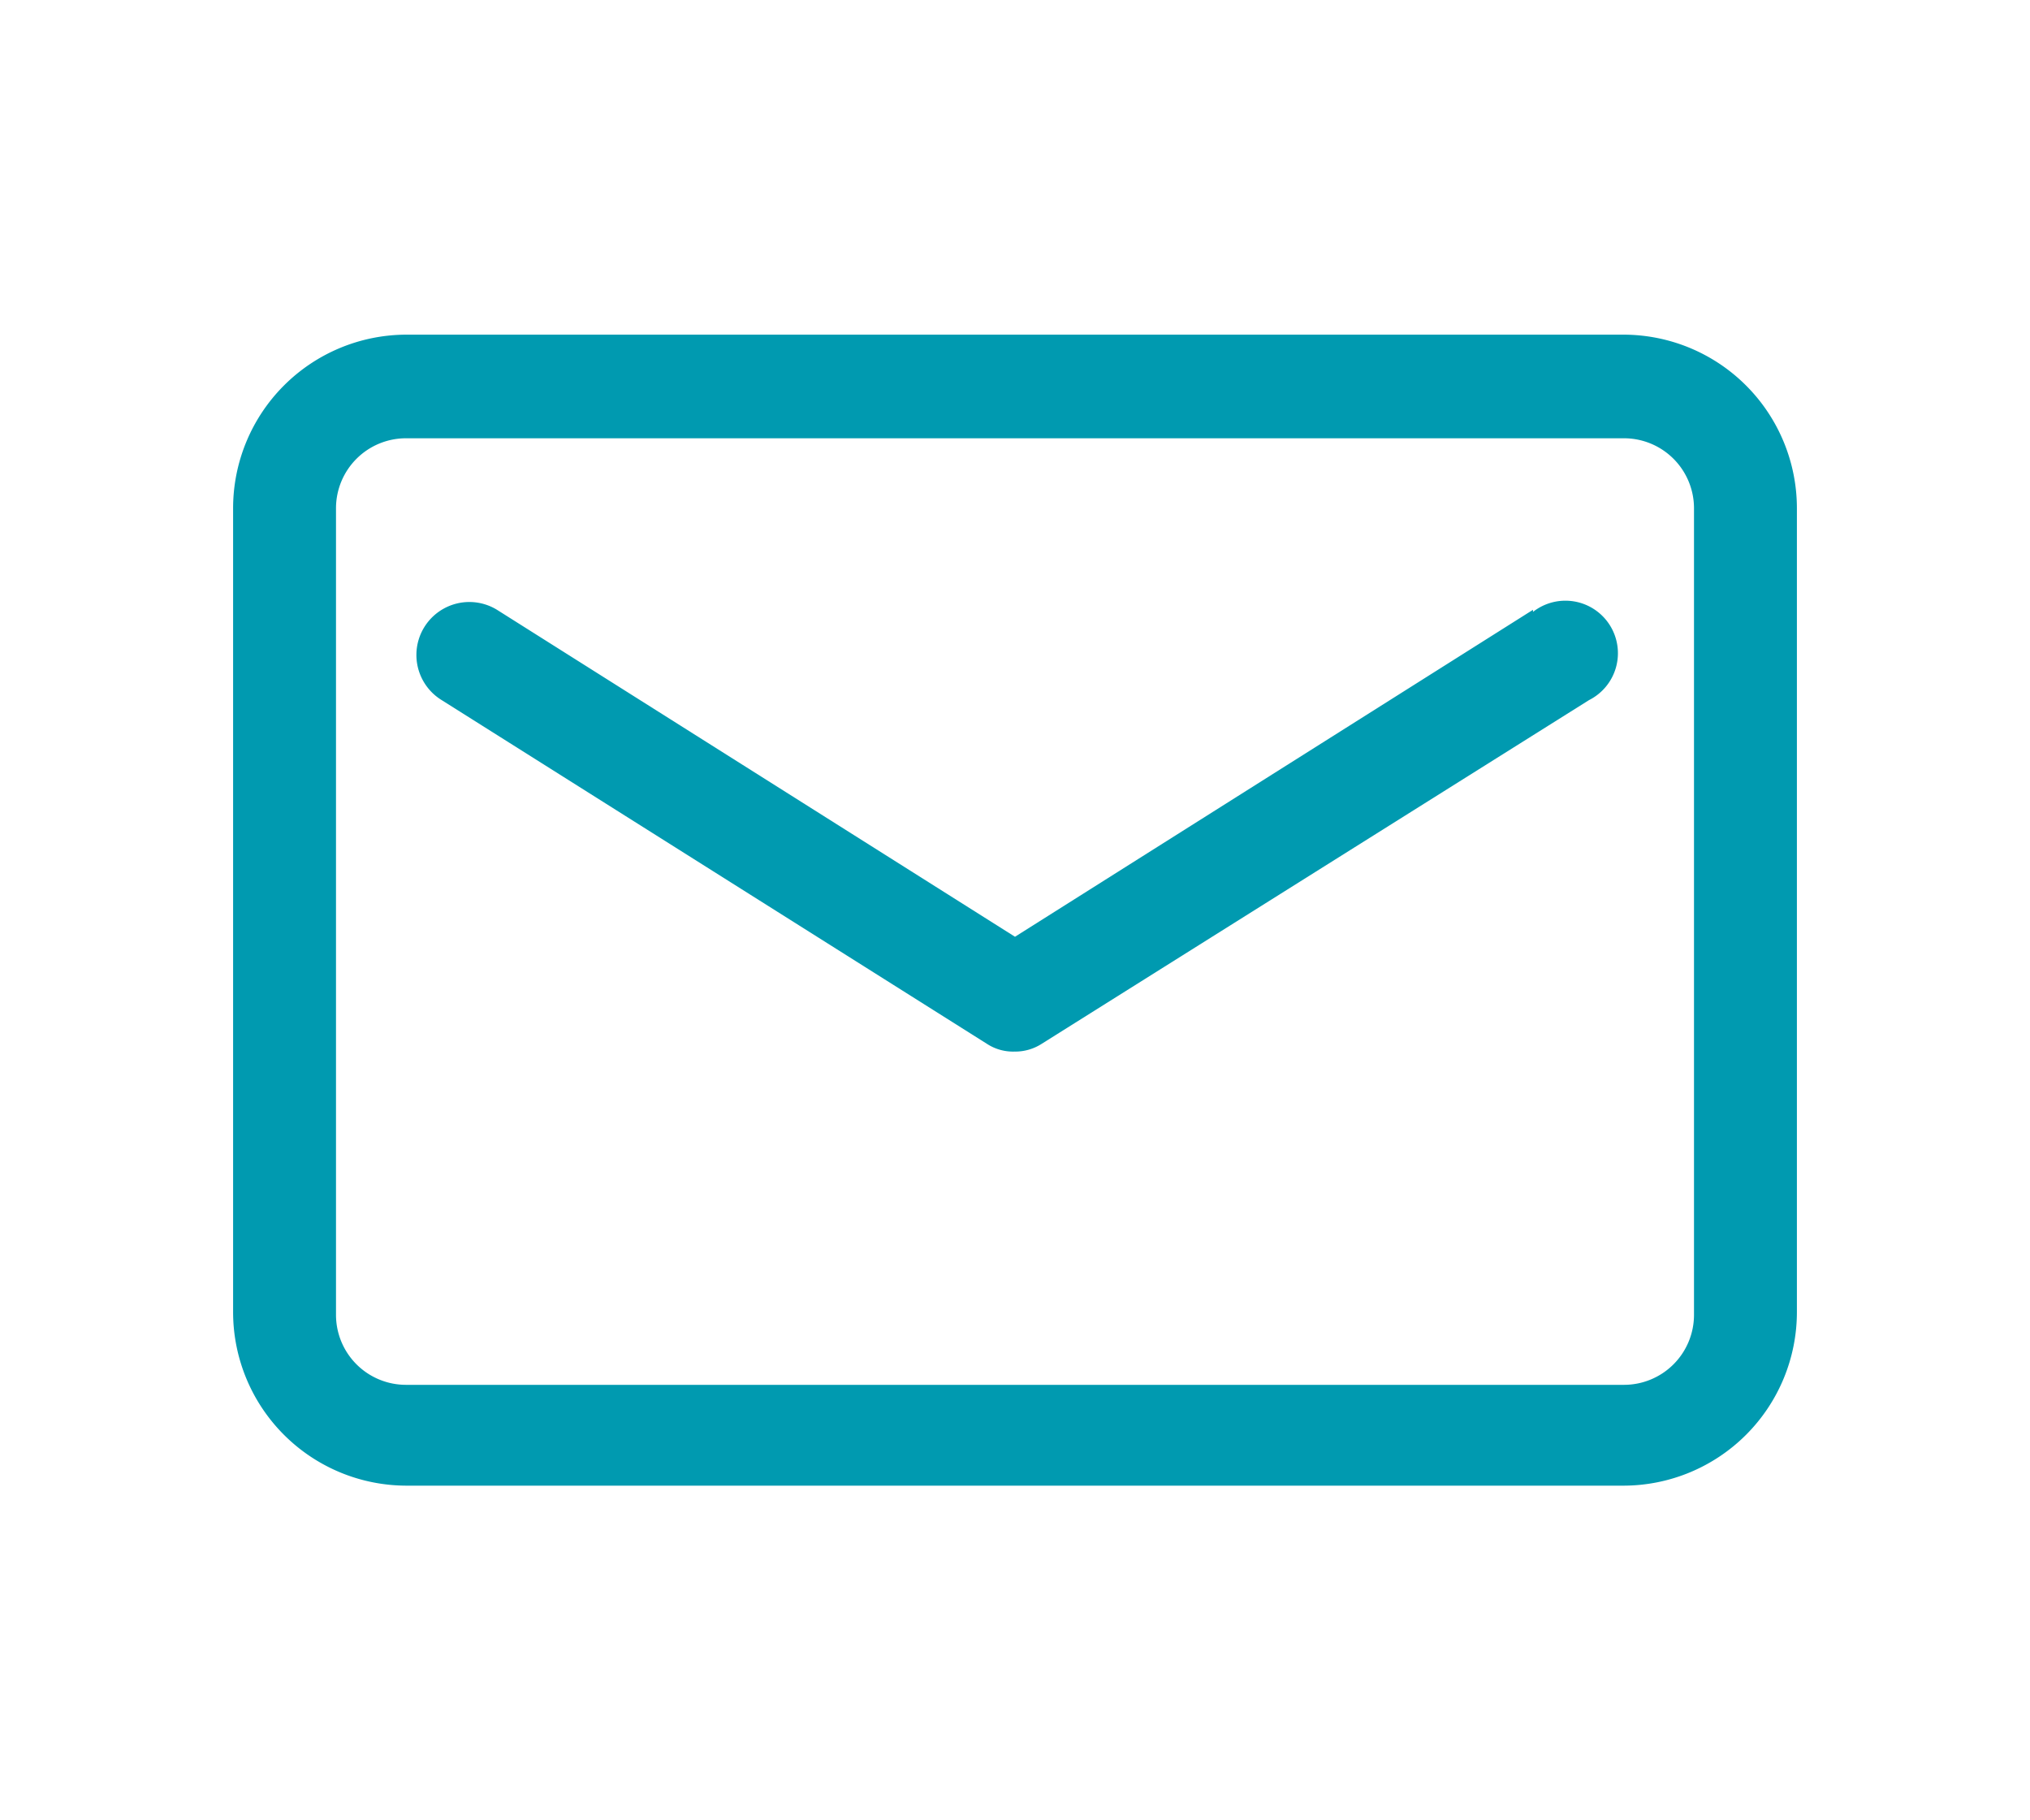 <svg xmlns="http://www.w3.org/2000/svg" width="29" height="26" viewBox="0 0 29 26">
  <defs>
    <style>
      .cls-1 {
        fill: none;
      }

      .cls-2 {
        fill: #009ab0;
      }
    </style>
  </defs>
  <g id="图层_2" data-name="图层 2">
    <g id="设计">
      <g>
        <rect class="cls-1" width="29" height="26"/>
        <g>
          <path class="cls-2" d="M23.2,4.78H5.8A2.48,2.48,0,0,0,3.33,7.26V18.74A2.48,2.48,0,0,0,5.8,21.22H23.2a2.48,2.48,0,0,0,2.47-2.48V7.26A2.48,2.48,0,0,0,23.2,4.78Zm1,14a1,1,0,0,1-1,1H5.8a1,1,0,0,1-1-1V7.26a1,1,0,0,1,1-1H23.2a1,1,0,0,1,1,1Z"/>
          <path class="cls-2" d="M21.9,8.71l-7.4,4.67L7.1,8.71A.74.74,0,0,0,6.31,10l7.79,4.91a.68.68,0,0,0,.39.11h0a.7.7,0,0,0,.39-.11L22.7,10a.75.75,0,1,0-.8-1.26Z"/>
        </g>
      </g>
    </g>
  </g>
</svg>
